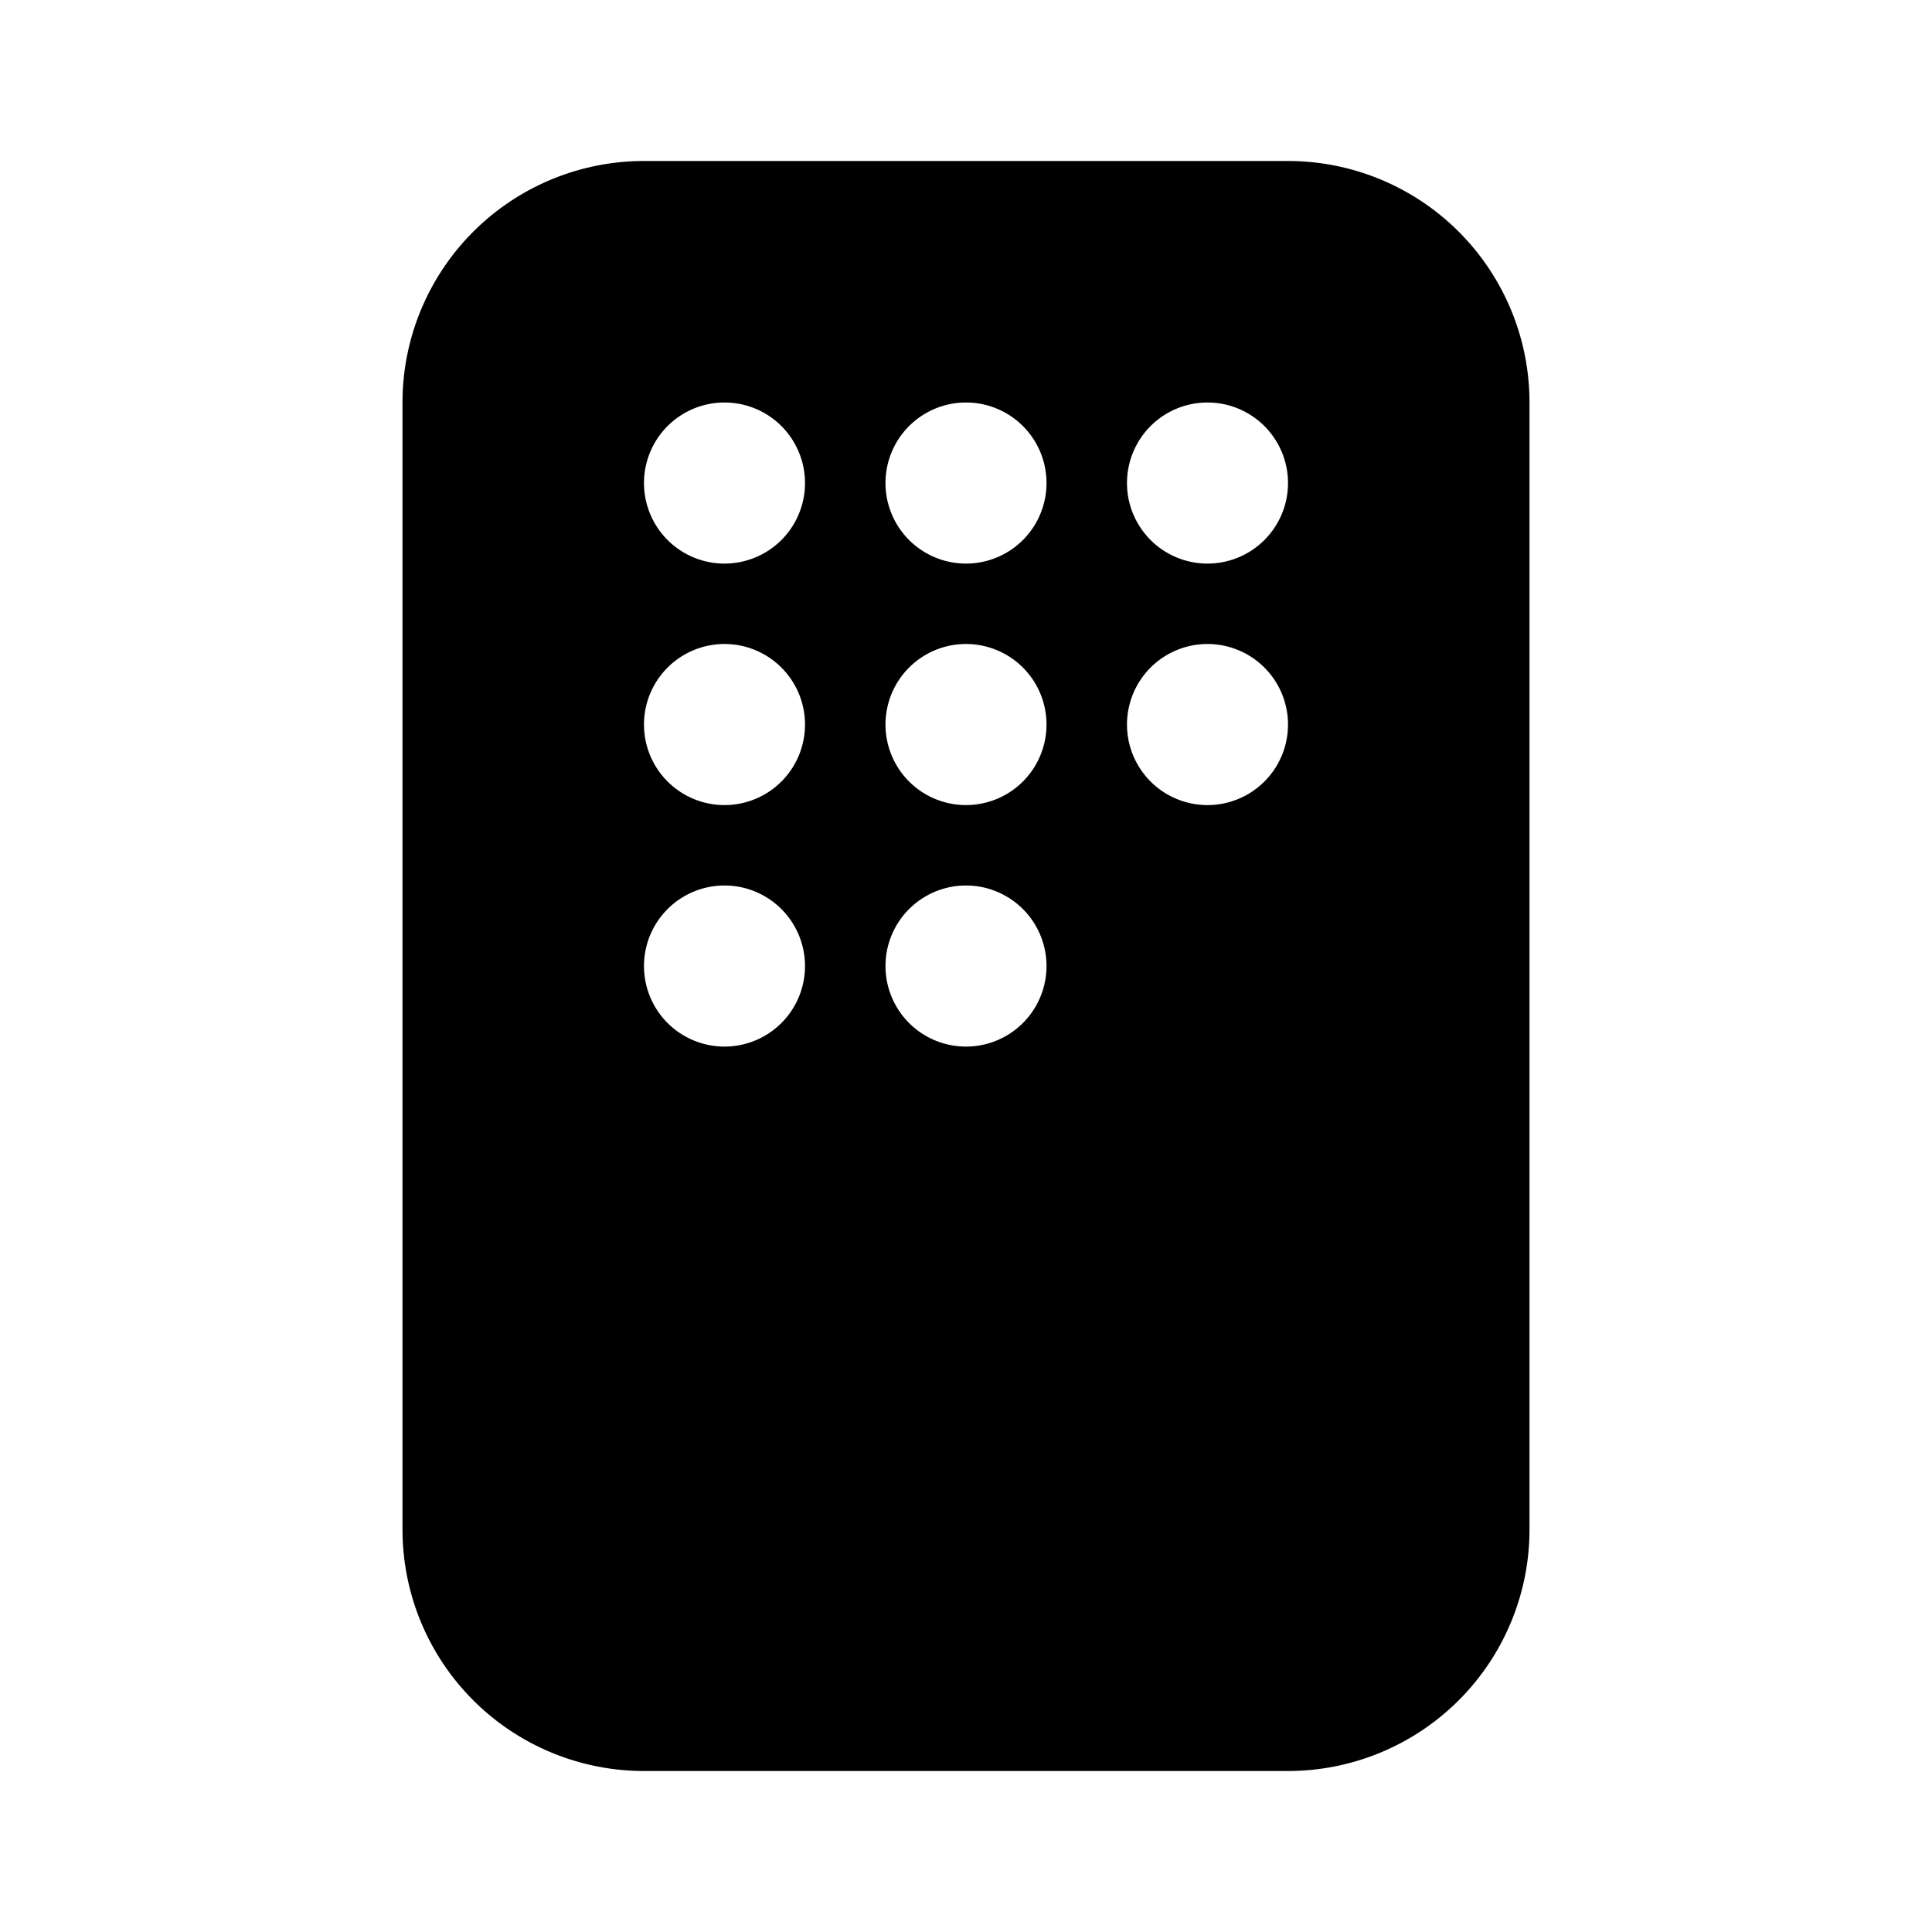 <?xml version="1.0" encoding="utf-8"?>
<svg width="800px" height="800px" viewBox="0 0 24 24" xmlns="http://www.w3.org/2000/svg" fill="none"><path fill="#000000" fill-rule="evenodd" d="M8 2a3 3 0 0 0-3 3v14a3 3 0 0 0 3 3h8a3 3 0 0 0 3-3V5a3 3 0 0 0-3-3H8zm1 5.001a1 1 0 0 1-1-1V6a1 1 0 1 1 2 0v.001a1 1 0 0 1-1 1zm-1 2a1 1 0 0 0 2 0V9a1 1 0 1 0-2 0v.001zm4 1a1 1 0 0 1-1-1V9a1 1 0 1 1 2 0v.001a1 1 0 0 1-1 1zm-1-4a1 1 0 1 0 2 0V6a1 1 0 1 0-2 0v.001zm4 1a1 1 0 0 1-1-1V6a1 1 0 1 1 2 0v.001a1 1 0 0 1-1 1zm-1 2a1 1 0 1 0 2 0V9a1 1 0 1 0-2 0v.001zm-5 4a1 1 0 0 1-1-1V12a1 1 0 1 1 2 0v.001a1 1 0 0 1-1 1zm2-1a1 1 0 1 0 2 0V12a1 1 0 1 0-2 0v.001z" clip-rule="evenodd"/></svg>
